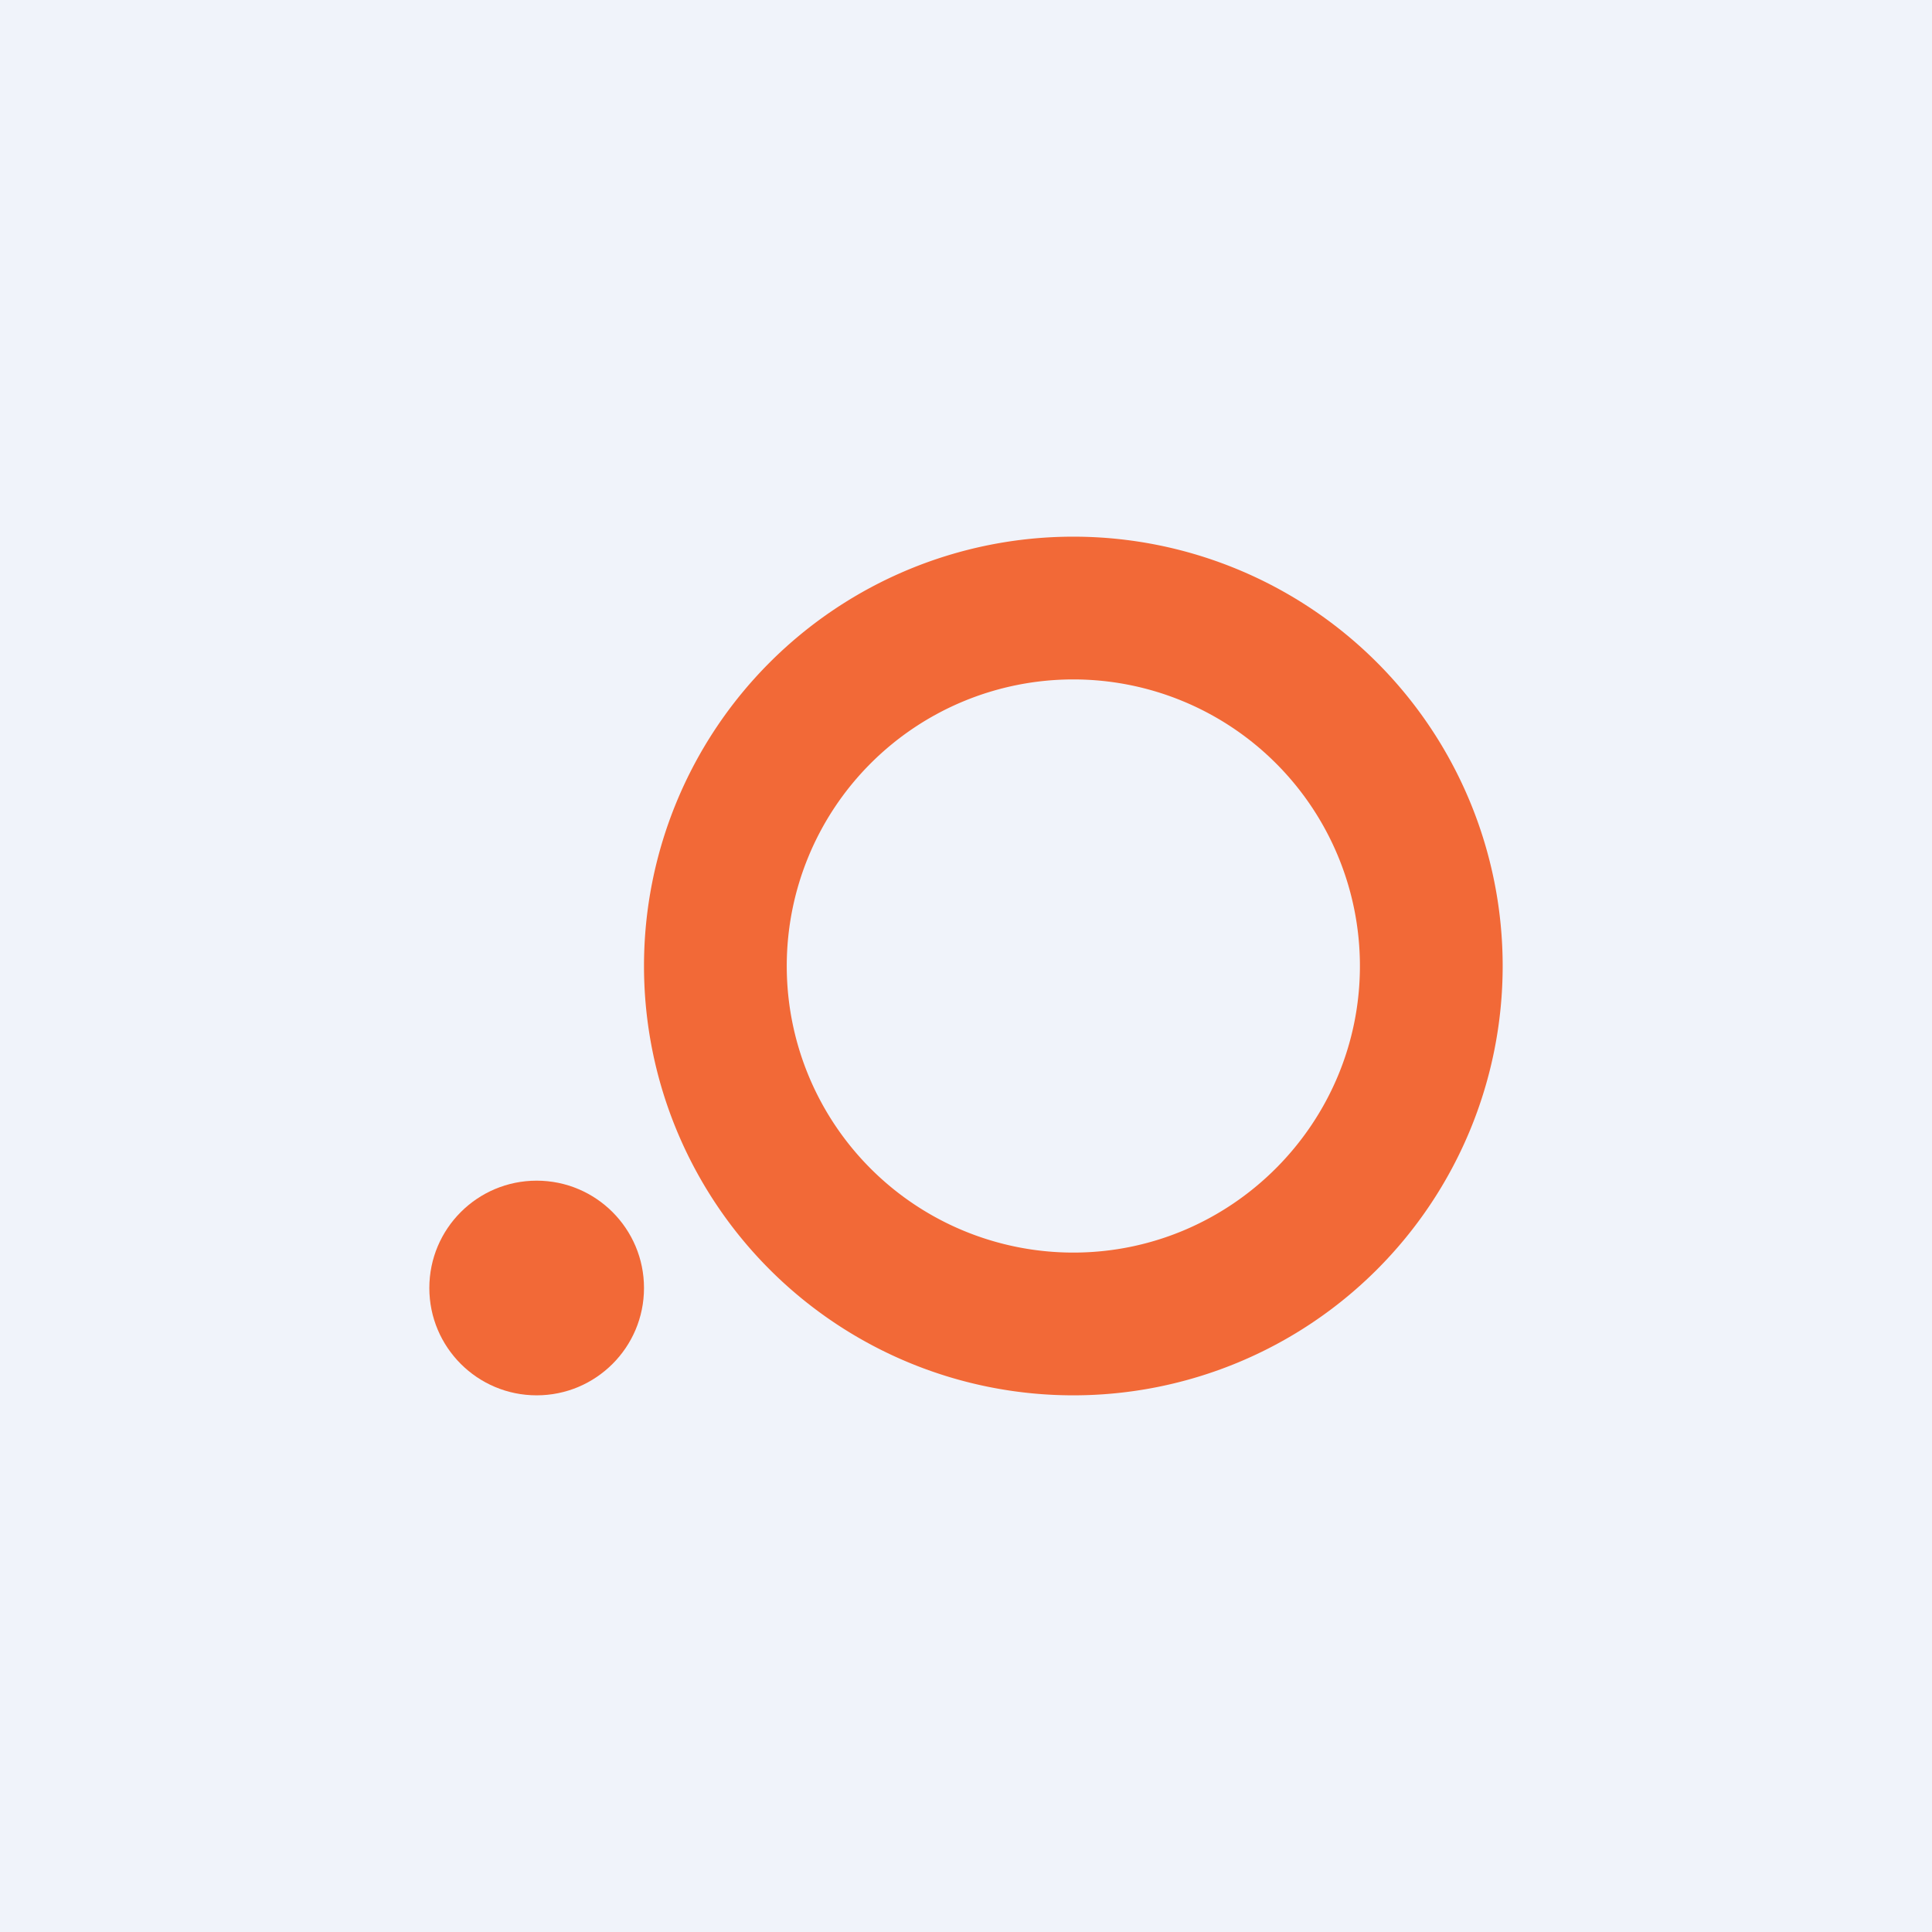 <!-- by TradingView --><svg width="18" height="18" viewBox="0 0 18 18" xmlns="http://www.w3.org/2000/svg"><path fill="#F0F3FA" d="M0 0h18v18H0z"/><circle cx="5" cy="12" r="1" fill="#F26937"/><path d="M12.67 9A2.67 2.67 0 1 0 10 11.67V13a4 4 0 1 1 0-8 4 4 0 0 1 0 8v-1.33c1.47 0 2.67-1.2 2.67-2.67Z" fill="#F26937"/></svg>